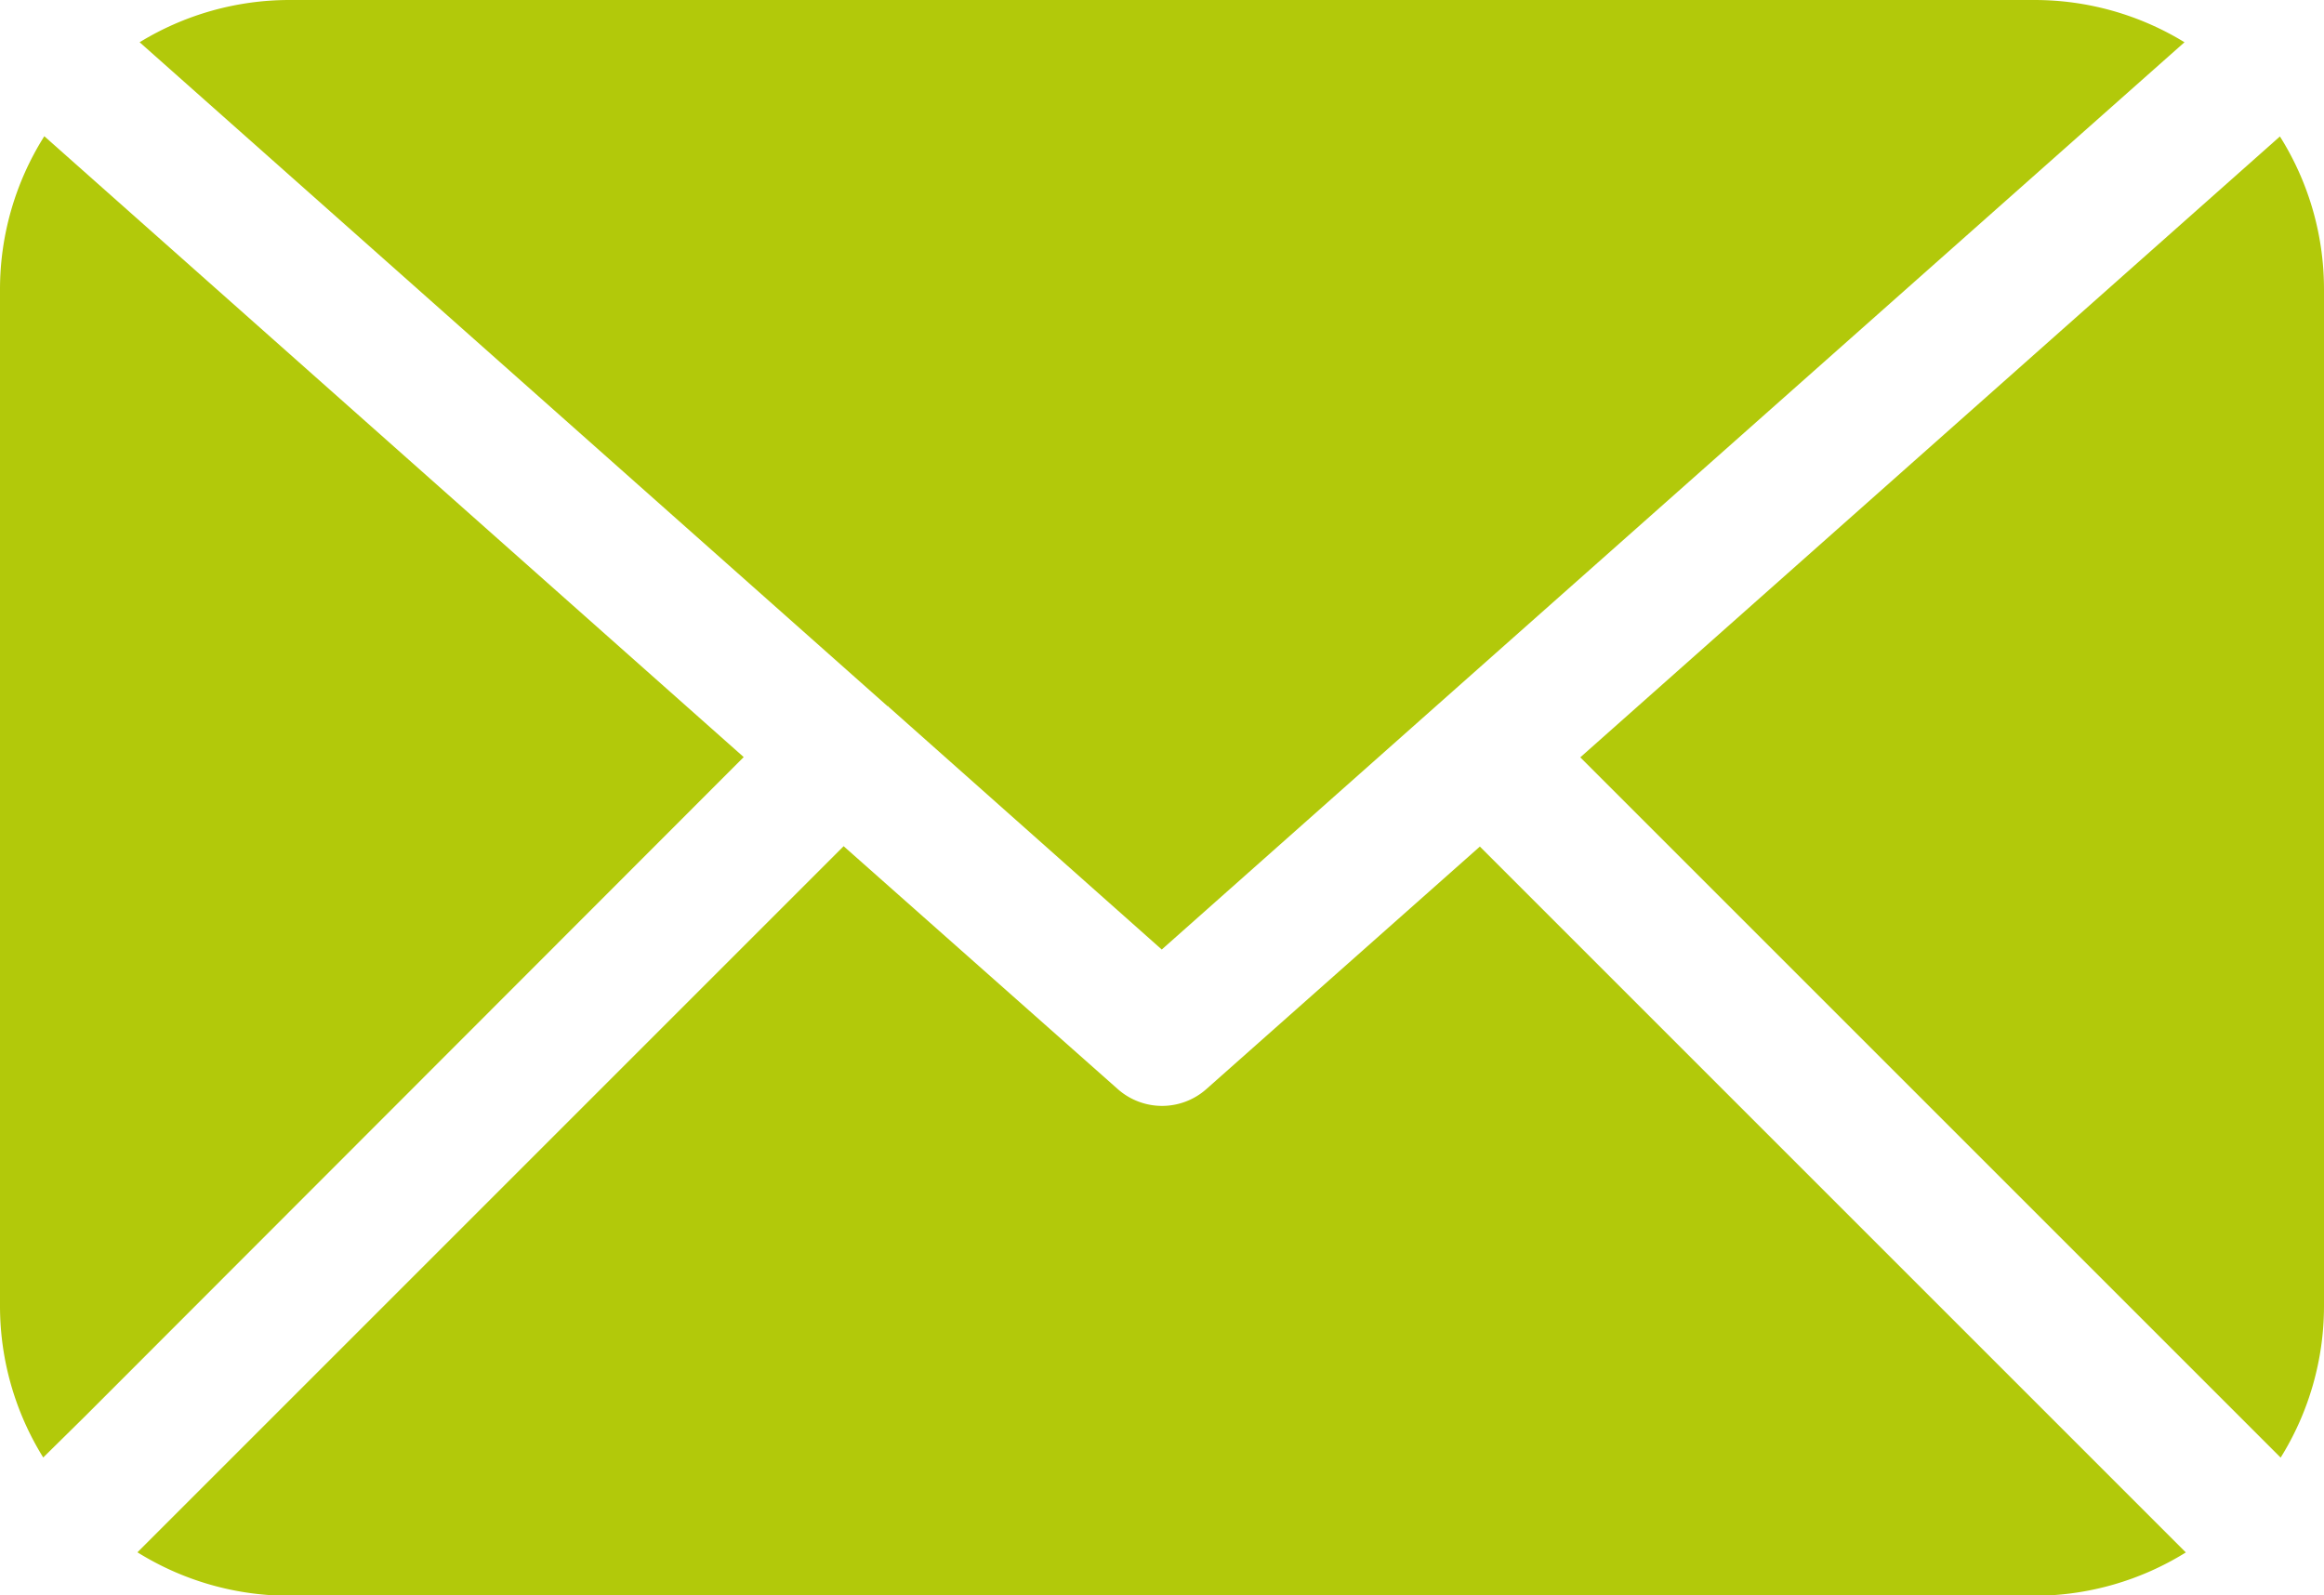 <svg xmlns="http://www.w3.org/2000/svg" xmlns:xlink="http://www.w3.org/1999/xlink" width="19.14" height="13.14" viewBox="0 0 19.14 13.14">
  <defs>
    <clipPath id="clip-path">
      <rect id="Rechteck_26" data-name="Rechteck 26" width="19.14" height="13.14" fill="#b2c90a"/>
    </clipPath>
  </defs>
  <g id="Gruppe_12" data-name="Gruppe 12" transform="translate(0)">
    <g id="Gruppe_11" data-name="Gruppe 11" transform="translate(0)" clip-path="url(#clip-path)">
      <path id="Pfad_8" data-name="Pfad 8" d="M28.782,124.853a.55.55,0,0,1-.731,0l-2.257-2-5.816,5.816a2.365,2.365,0,0,0,1.249.358H35.6a2.366,2.366,0,0,0,1.248-.357l-5.814-5.814Z" transform="translate(-18.846 -115.883)" fill="#b2c90a"/>
      <path id="Pfad_9" data-name="Pfad 9" d="M26.44,5.821l0,0,2.251,2L30.968,5.8,37.114.348A2.365,2.365,0,0,0,35.881,0H21.506a2.364,2.364,0,0,0-1.233.348l6.16,5.469.007,0" transform="translate(-19.123)" fill="#b2c90a"/>
      <path id="Pfad_10" data-name="Pfad 10" d="M.365,19.776A2.364,2.364,0,0,0,0,21.037v8.375a2.366,2.366,0,0,0,.356,1.247L.7,30.32h0L6.125,24.89Z" transform="translate(0 -18.654)" fill="#b2c90a"/>
      <path id="Pfad_11" data-name="Pfad 11" d="M235.252,19.82l-5.762,5.114,5.43,5.43h0l.338.338a2.364,2.364,0,0,0,.357-1.248V21.078a2.364,2.364,0,0,0-.363-1.258" transform="translate(-216.475 -18.696)" fill="#b2c90a"/>
    </g>
  </g>
</svg>
